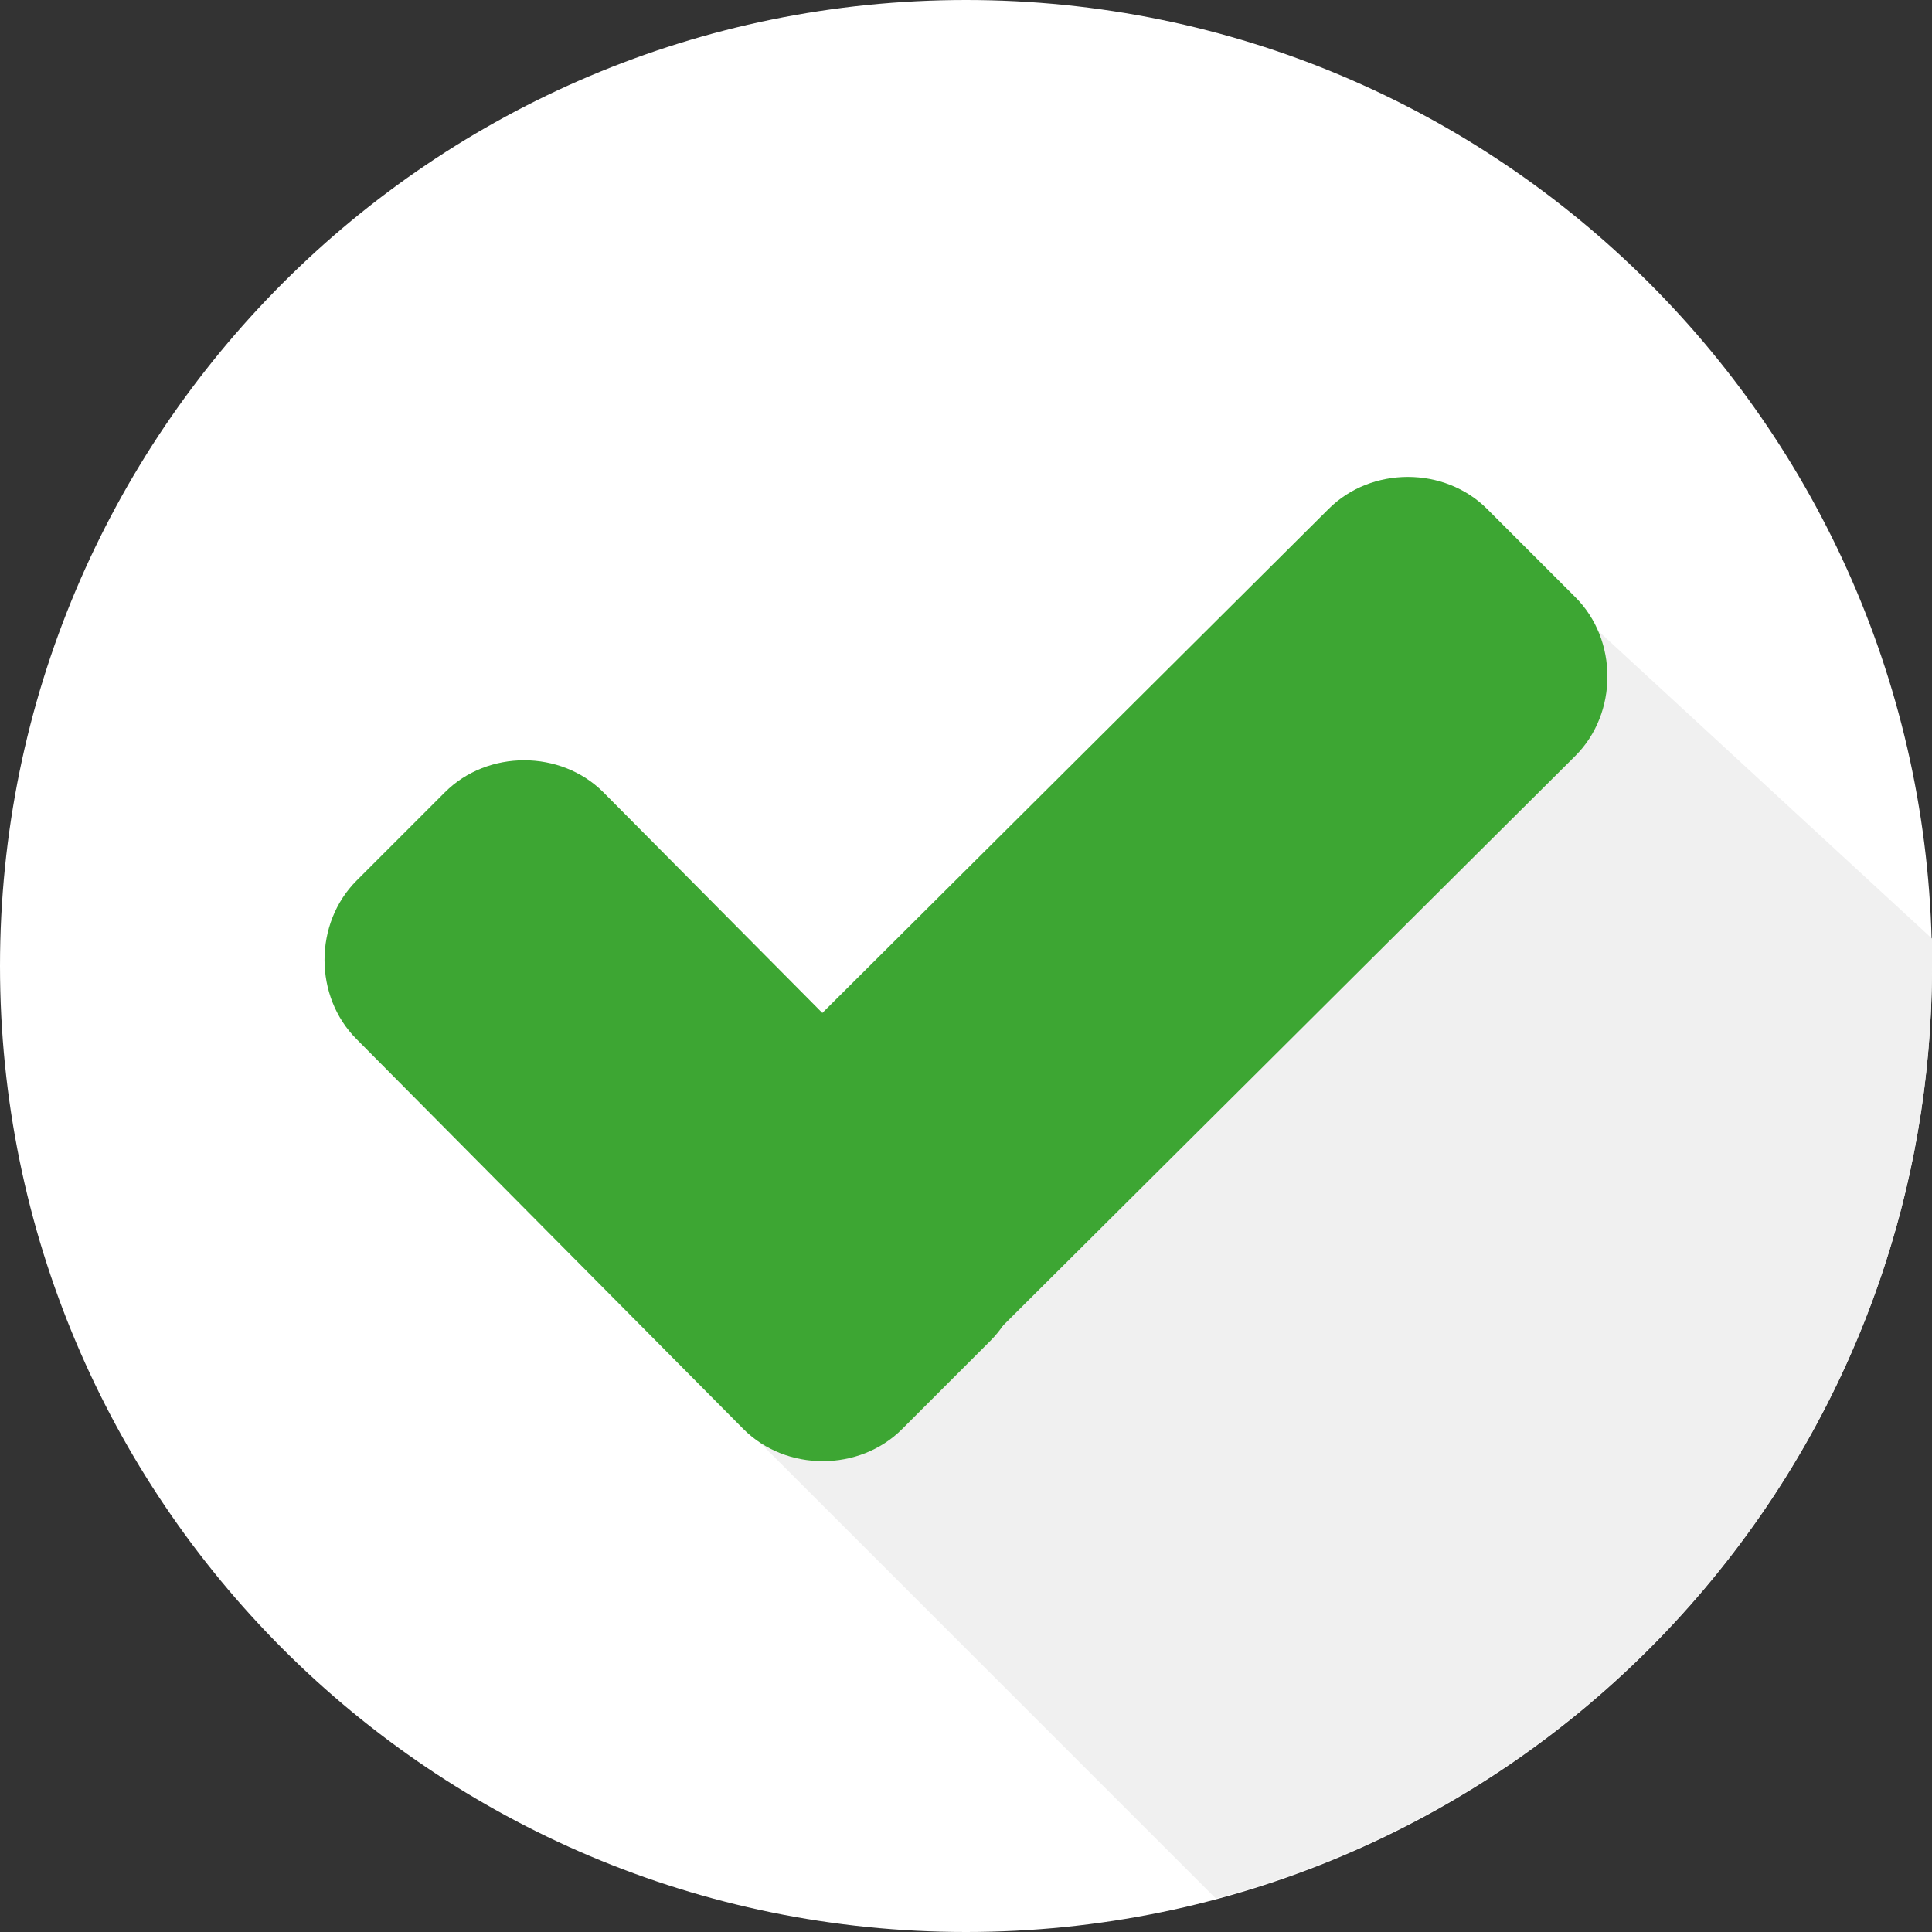 <?xml version="1.0" encoding="UTF-8"?> <svg xmlns="http://www.w3.org/2000/svg" width="27" height="27" viewBox="0 0 27 27" fill="none"><rect x="0" y="0" width="27" height="27" fill="#333333" stroke="none"/><g clip-path="url(#clip0_25_2162)"><path d="M13.5 27C20.956 27 27 20.956 27 13.5C27 6.044 20.956 0 13.5 0C6.044 0 0 6.044 0 13.5C0 20.956 6.044 27 13.5 27Z" fill="white"></path><path d="M10.05 19.59L16.992 26.532C22.741 24.998 27 19.76 27 13.5C27 13.372 27 13.245 27 13.117L21.549 8.092L10.05 19.59Z" fill="#F0F0F0"></path><path d="M13.841 16.523C14.437 17.12 14.437 18.142 13.841 18.738L12.606 19.973C12.009 20.569 10.987 20.569 10.391 19.973L4.983 14.522C4.386 13.926 4.386 12.904 4.983 12.307L6.218 11.072C6.814 10.476 7.836 10.476 8.432 11.072L13.841 16.523Z" fill="#3DA633"></path><path d="M18.568 7.112C19.164 6.516 20.186 6.516 20.782 7.112L22.017 8.347C22.613 8.943 22.613 9.965 22.017 10.562L12.648 19.888C12.052 20.484 11.03 20.484 10.434 19.888L9.199 18.653C8.602 18.057 8.602 17.035 9.199 16.439L18.568 7.112Z" fill="#3DA633"></path></g><defs><clipPath id="clip0_25_2162"><rect width="27" height="27" fill="white"></rect></clipPath></defs></svg> 